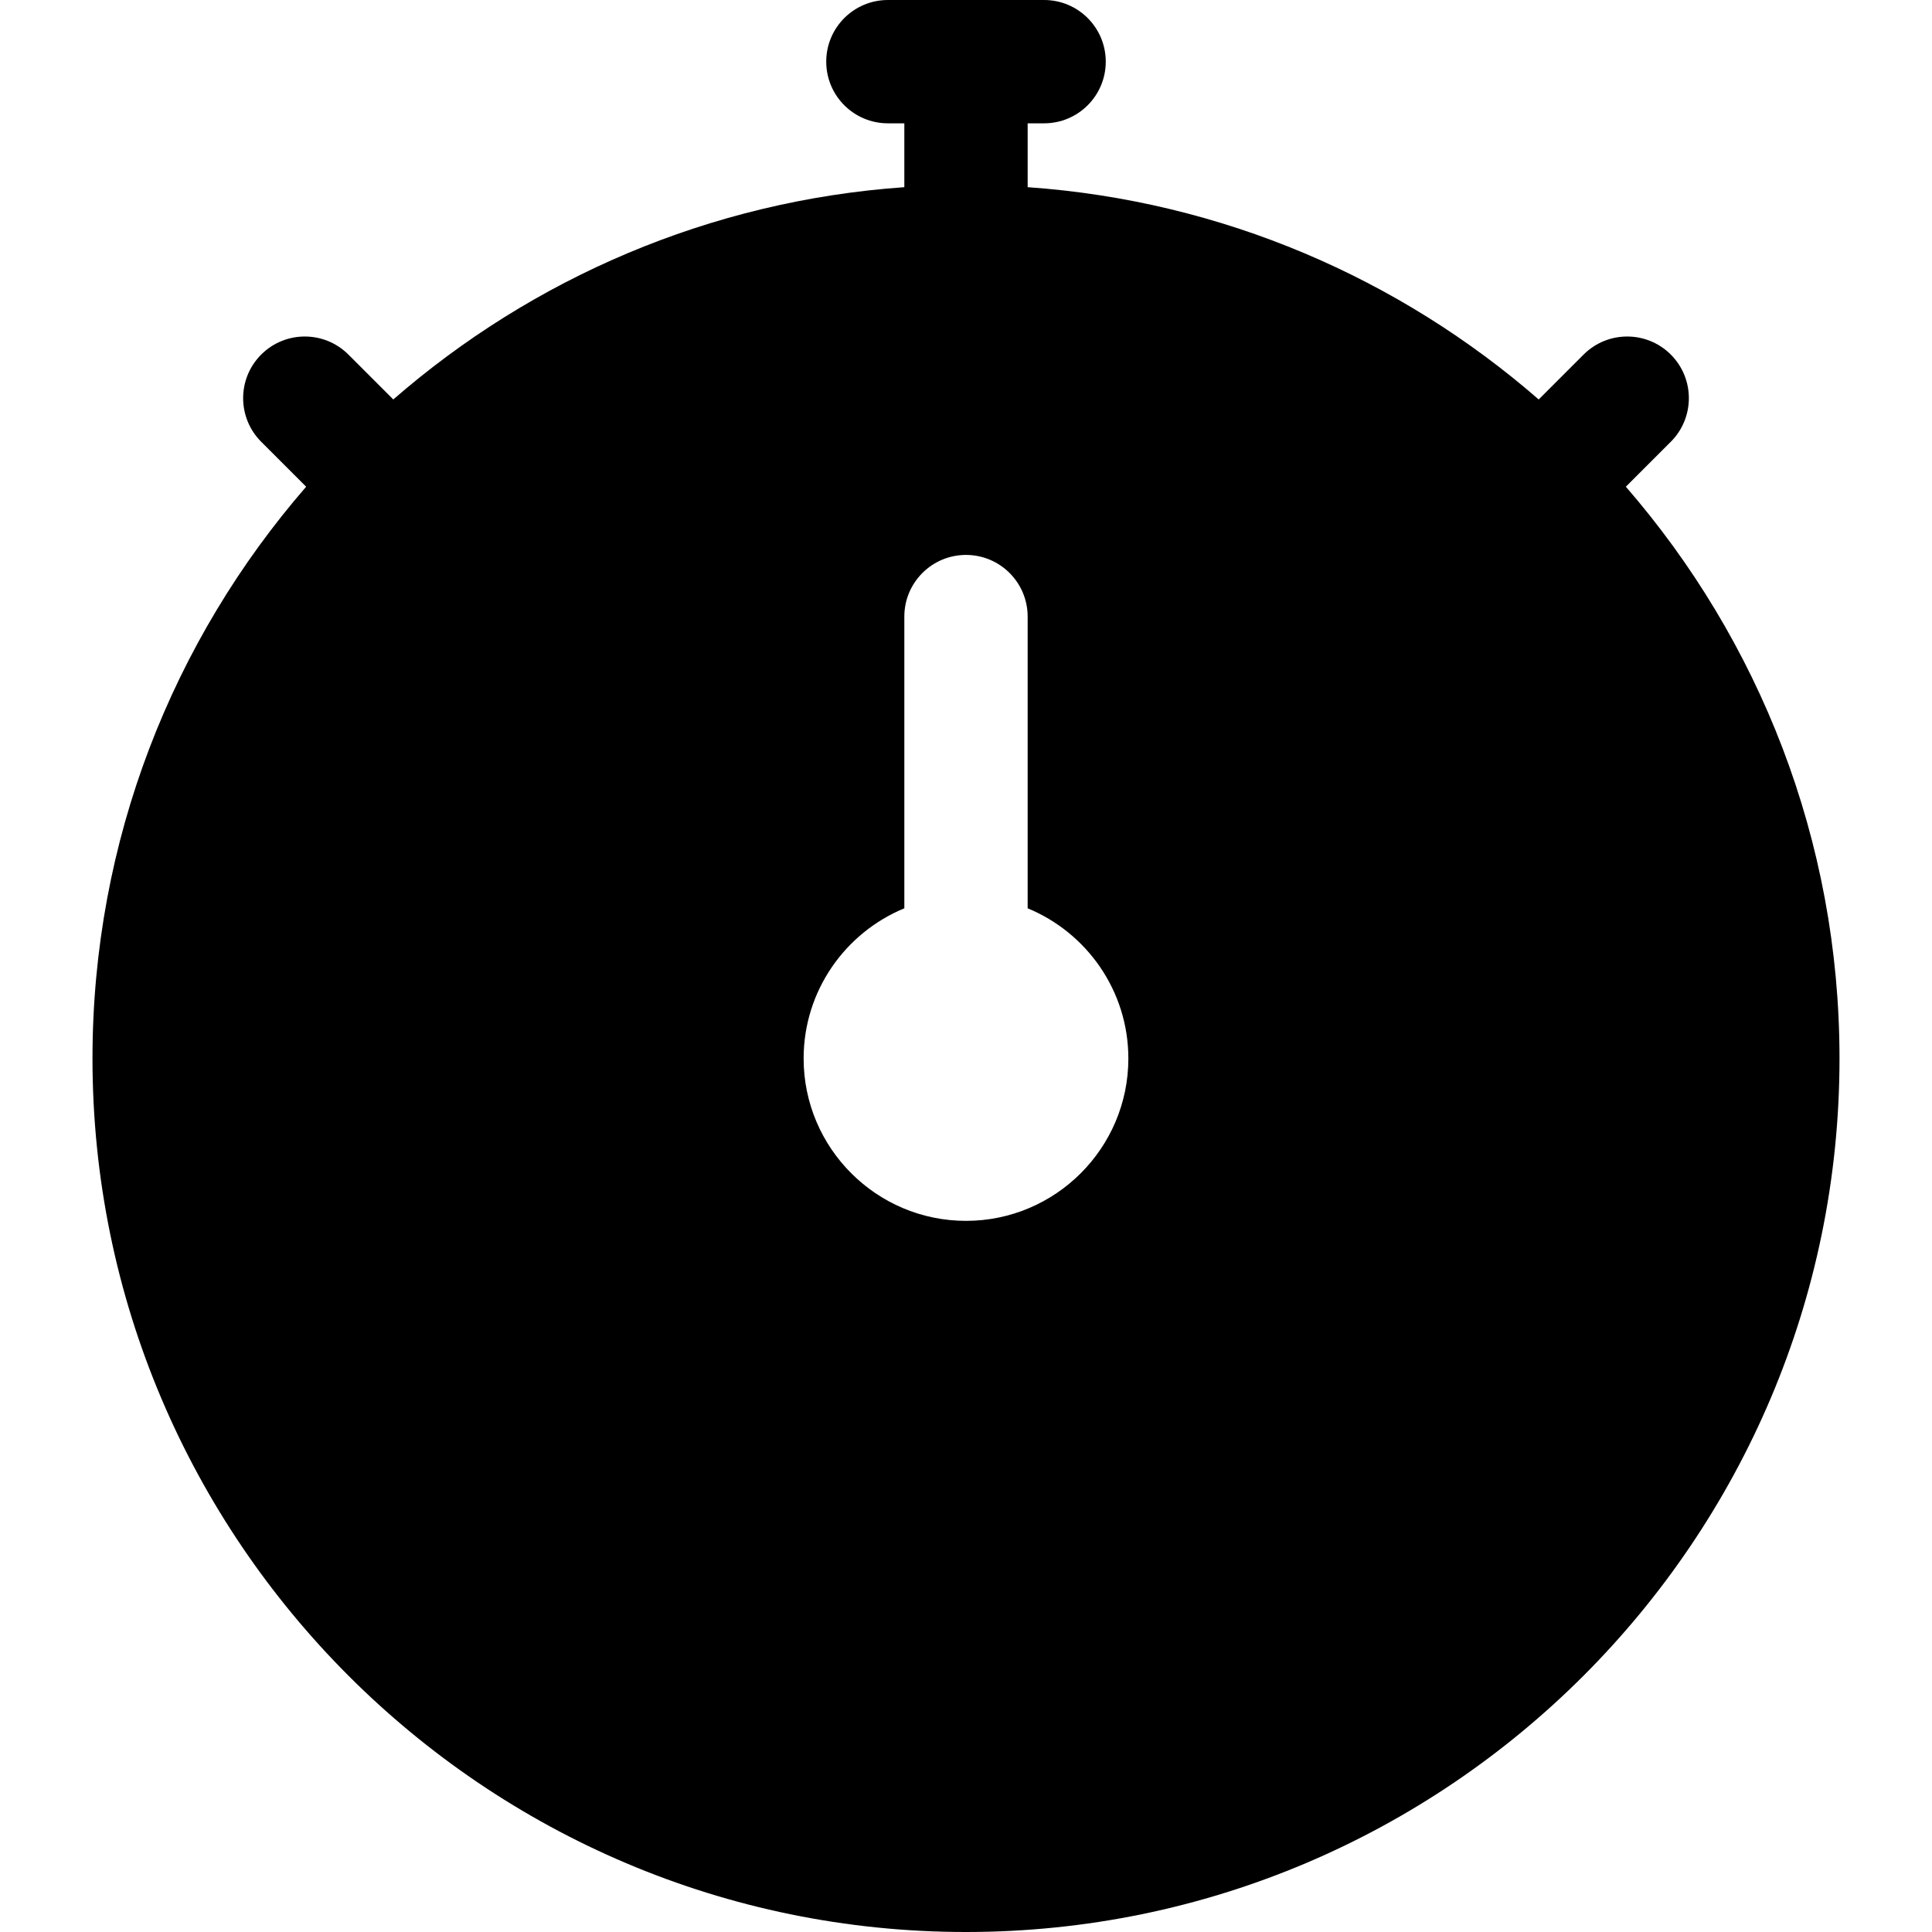 <?xml version="1.0" encoding="iso-8859-1"?>
<!-- Generator: Adobe Illustrator 19.0.0, SVG Export Plug-In . SVG Version: 6.00 Build 0)  -->
<svg version="1.1" id="Layer_1" xmlns="http://www.w3.org/2000/svg" xmlns:xlink="http://www.w3.org/1999/xlink" x="0px" y="0px"
	 viewBox="0 0 512 512" style="enable-background:new 0 0 512 512;" xml:space="preserve">
<g>
	<g>
		<path d="M430.868,128.985l11.911-11.911c6.381-6.38,6.381-16.727,0-23.109c-6.38-6.38-16.727-6.38-23.109,0l-11.897,11.897
			c-36.815-32.035-83.818-52.639-135.433-56.257V32.681h4.357c9.024,0,16.34-7.316,16.34-16.34c0-9.024-7.316-16.34-16.34-16.34
			h-41.396c-9.024,0-16.34,7.316-16.34,16.34c0,9.024,7.316,16.34,16.34,16.34h4.357v16.924
			c-51.615,3.617-98.618,24.222-135.433,56.257L92.33,93.966c-6.38-6.38-16.727-6.38-23.109,0c-6.381,6.38-6.381,16.727,0,23.109
			l11.911,11.911c-35.257,40.633-56.622,93.631-56.622,151.525C24.511,408.154,128.356,512,256,512s231.489-103.846,231.489-231.489
			C487.489,222.617,466.125,169.619,430.868,128.985z M256,323.54c-23.726,0-43.03-19.303-43.03-43.03
			c0-17.944,11.044-33.351,26.689-39.798v-77.309c0-9.024,7.316-16.34,16.34-16.34c9.024,0,16.34,7.316,16.34,16.34v77.309
			c15.645,6.448,26.689,21.854,26.689,39.798C299.03,304.237,279.726,323.54,256,323.54z"/>
	</g>
</g>
<g>
</g>
<g>
</g>
<g>
</g>
<g>
</g>
<g>
</g>
<g>
</g>
<g>
</g>
<g>
</g>
<g>
</g>
<g>
</g>
<g>
</g>
<g>
</g>
<g>
</g>
<g>
</g>
<g>
</g>
</svg>
